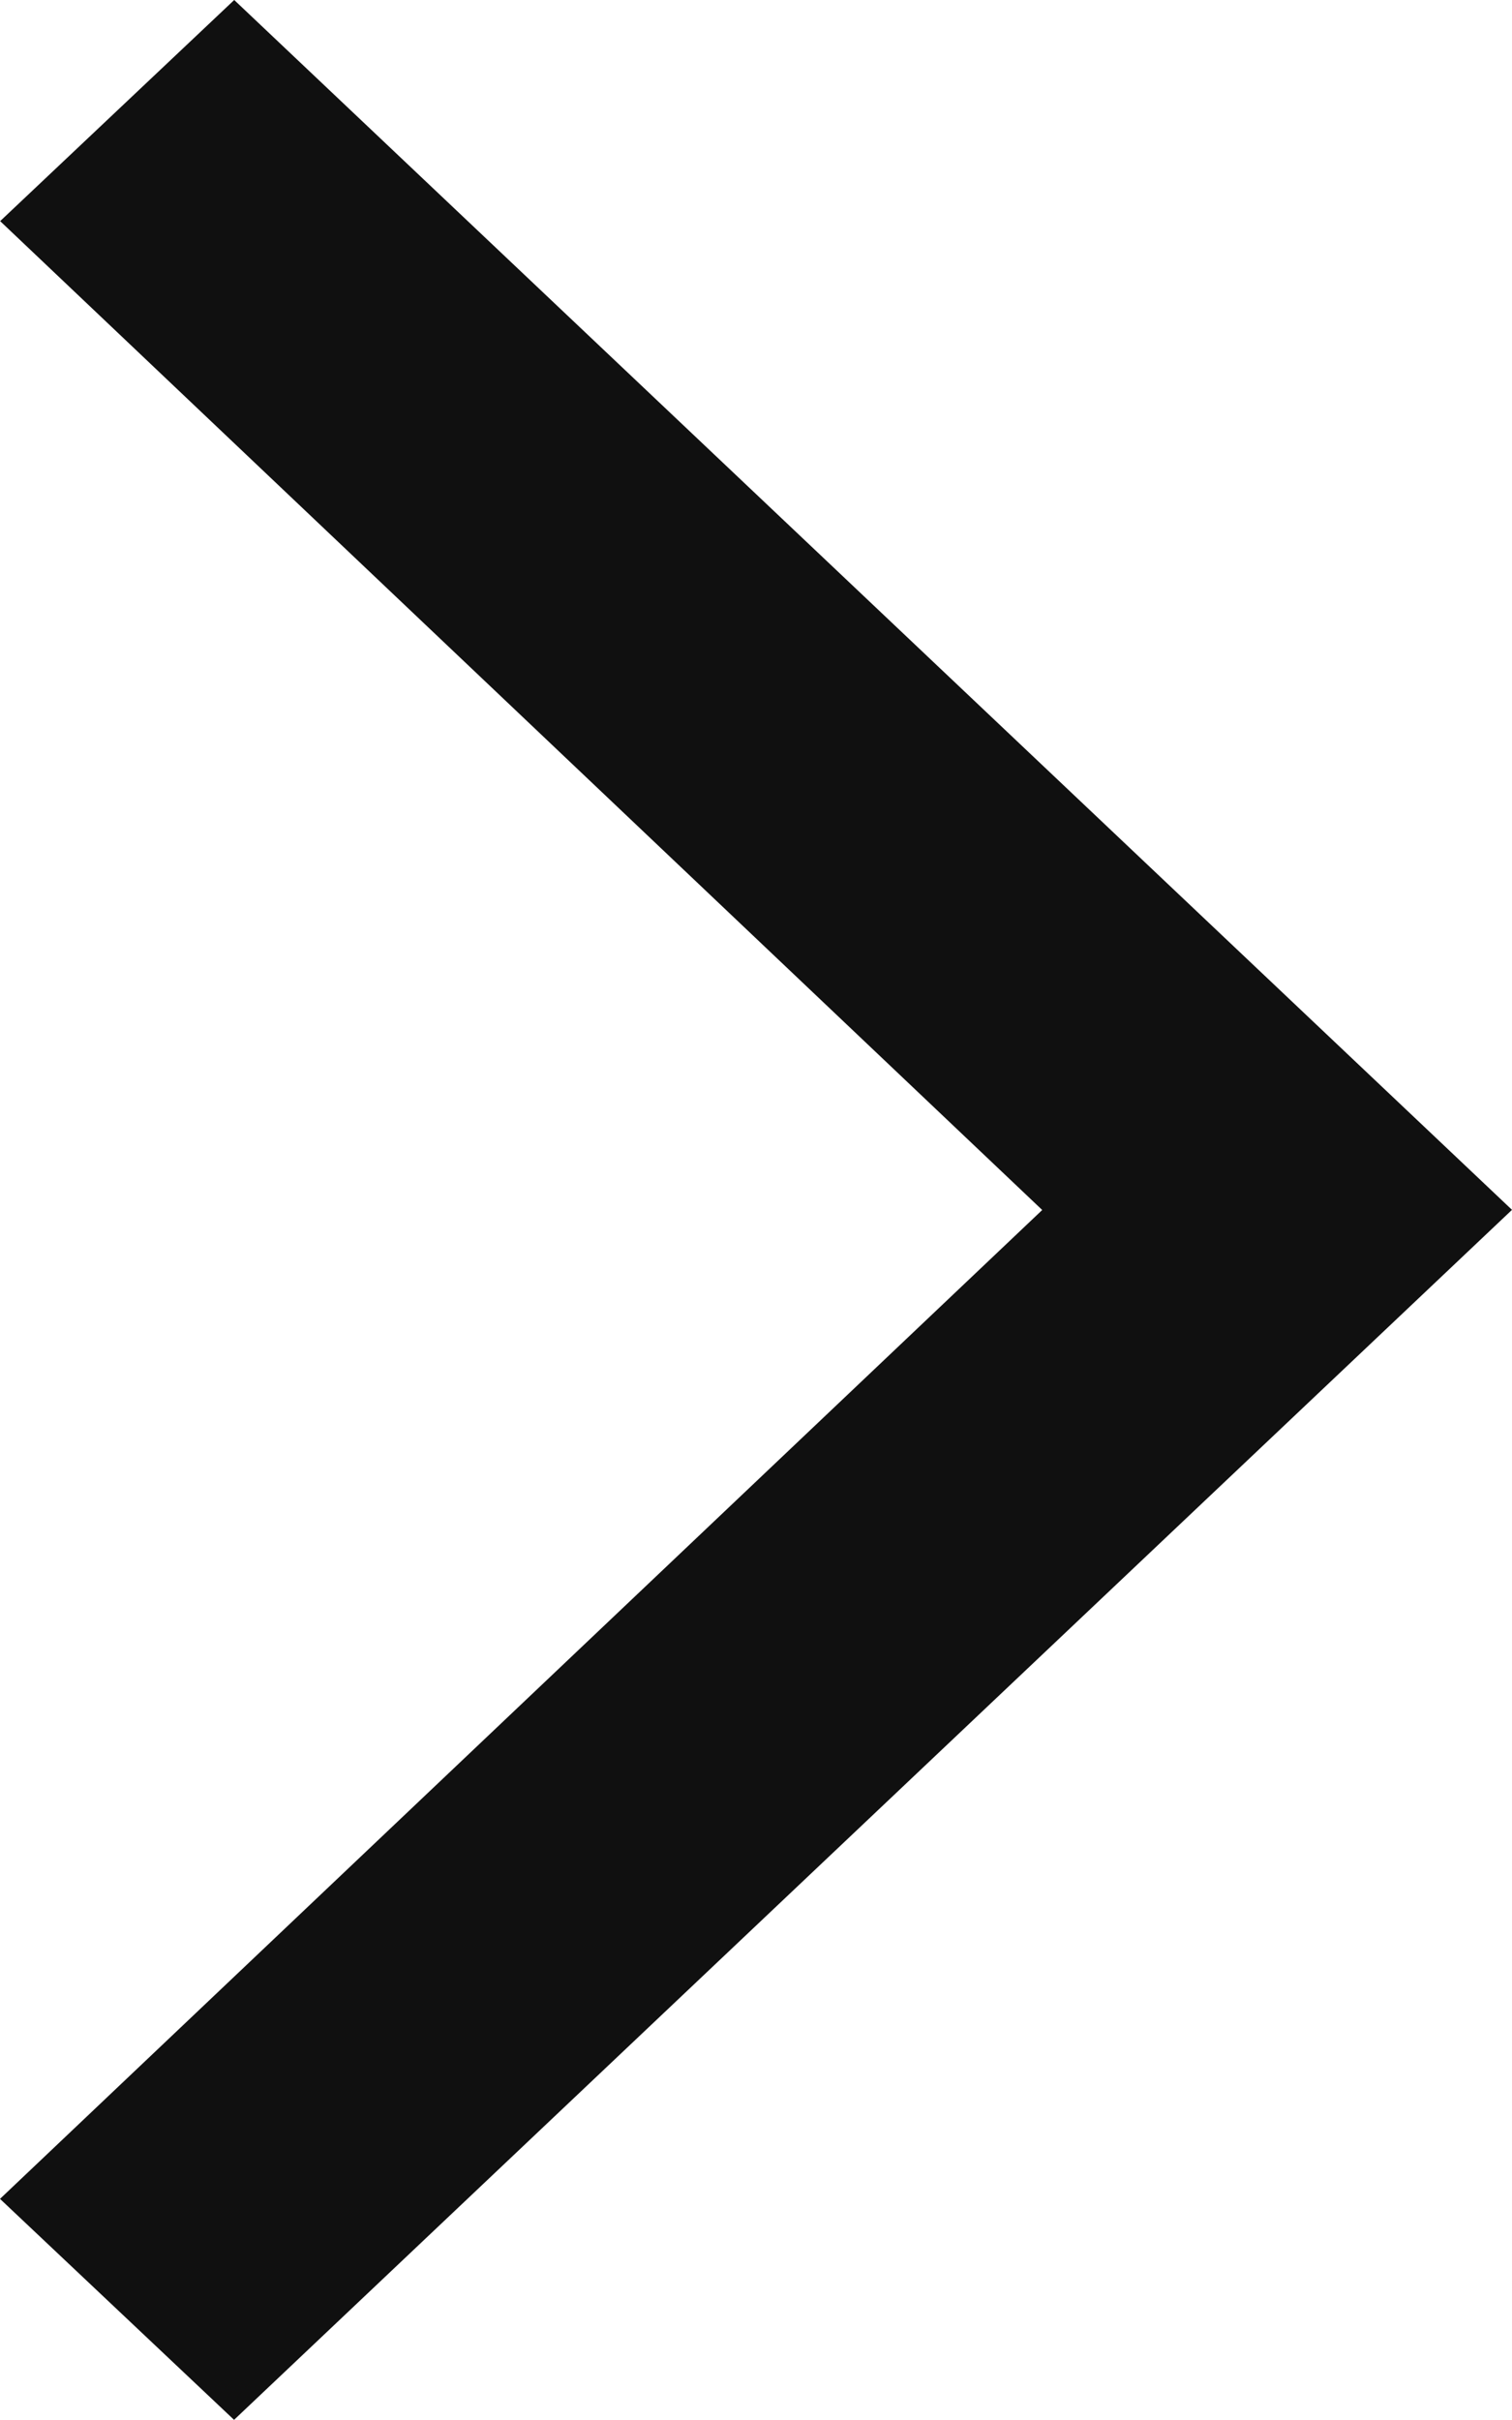 <svg xmlns="http://www.w3.org/2000/svg" width="10" height="16" viewBox="0 0 10 16"><path data-name="사각형 4" fill="none" d="M0 0h10v16H0z"/><path data-name="패스 8256" d="M1.549 0L.001 1.462 6.893 8 0 14.538l1.548 1.461 8.452-8z" fill="#101010"/></svg>